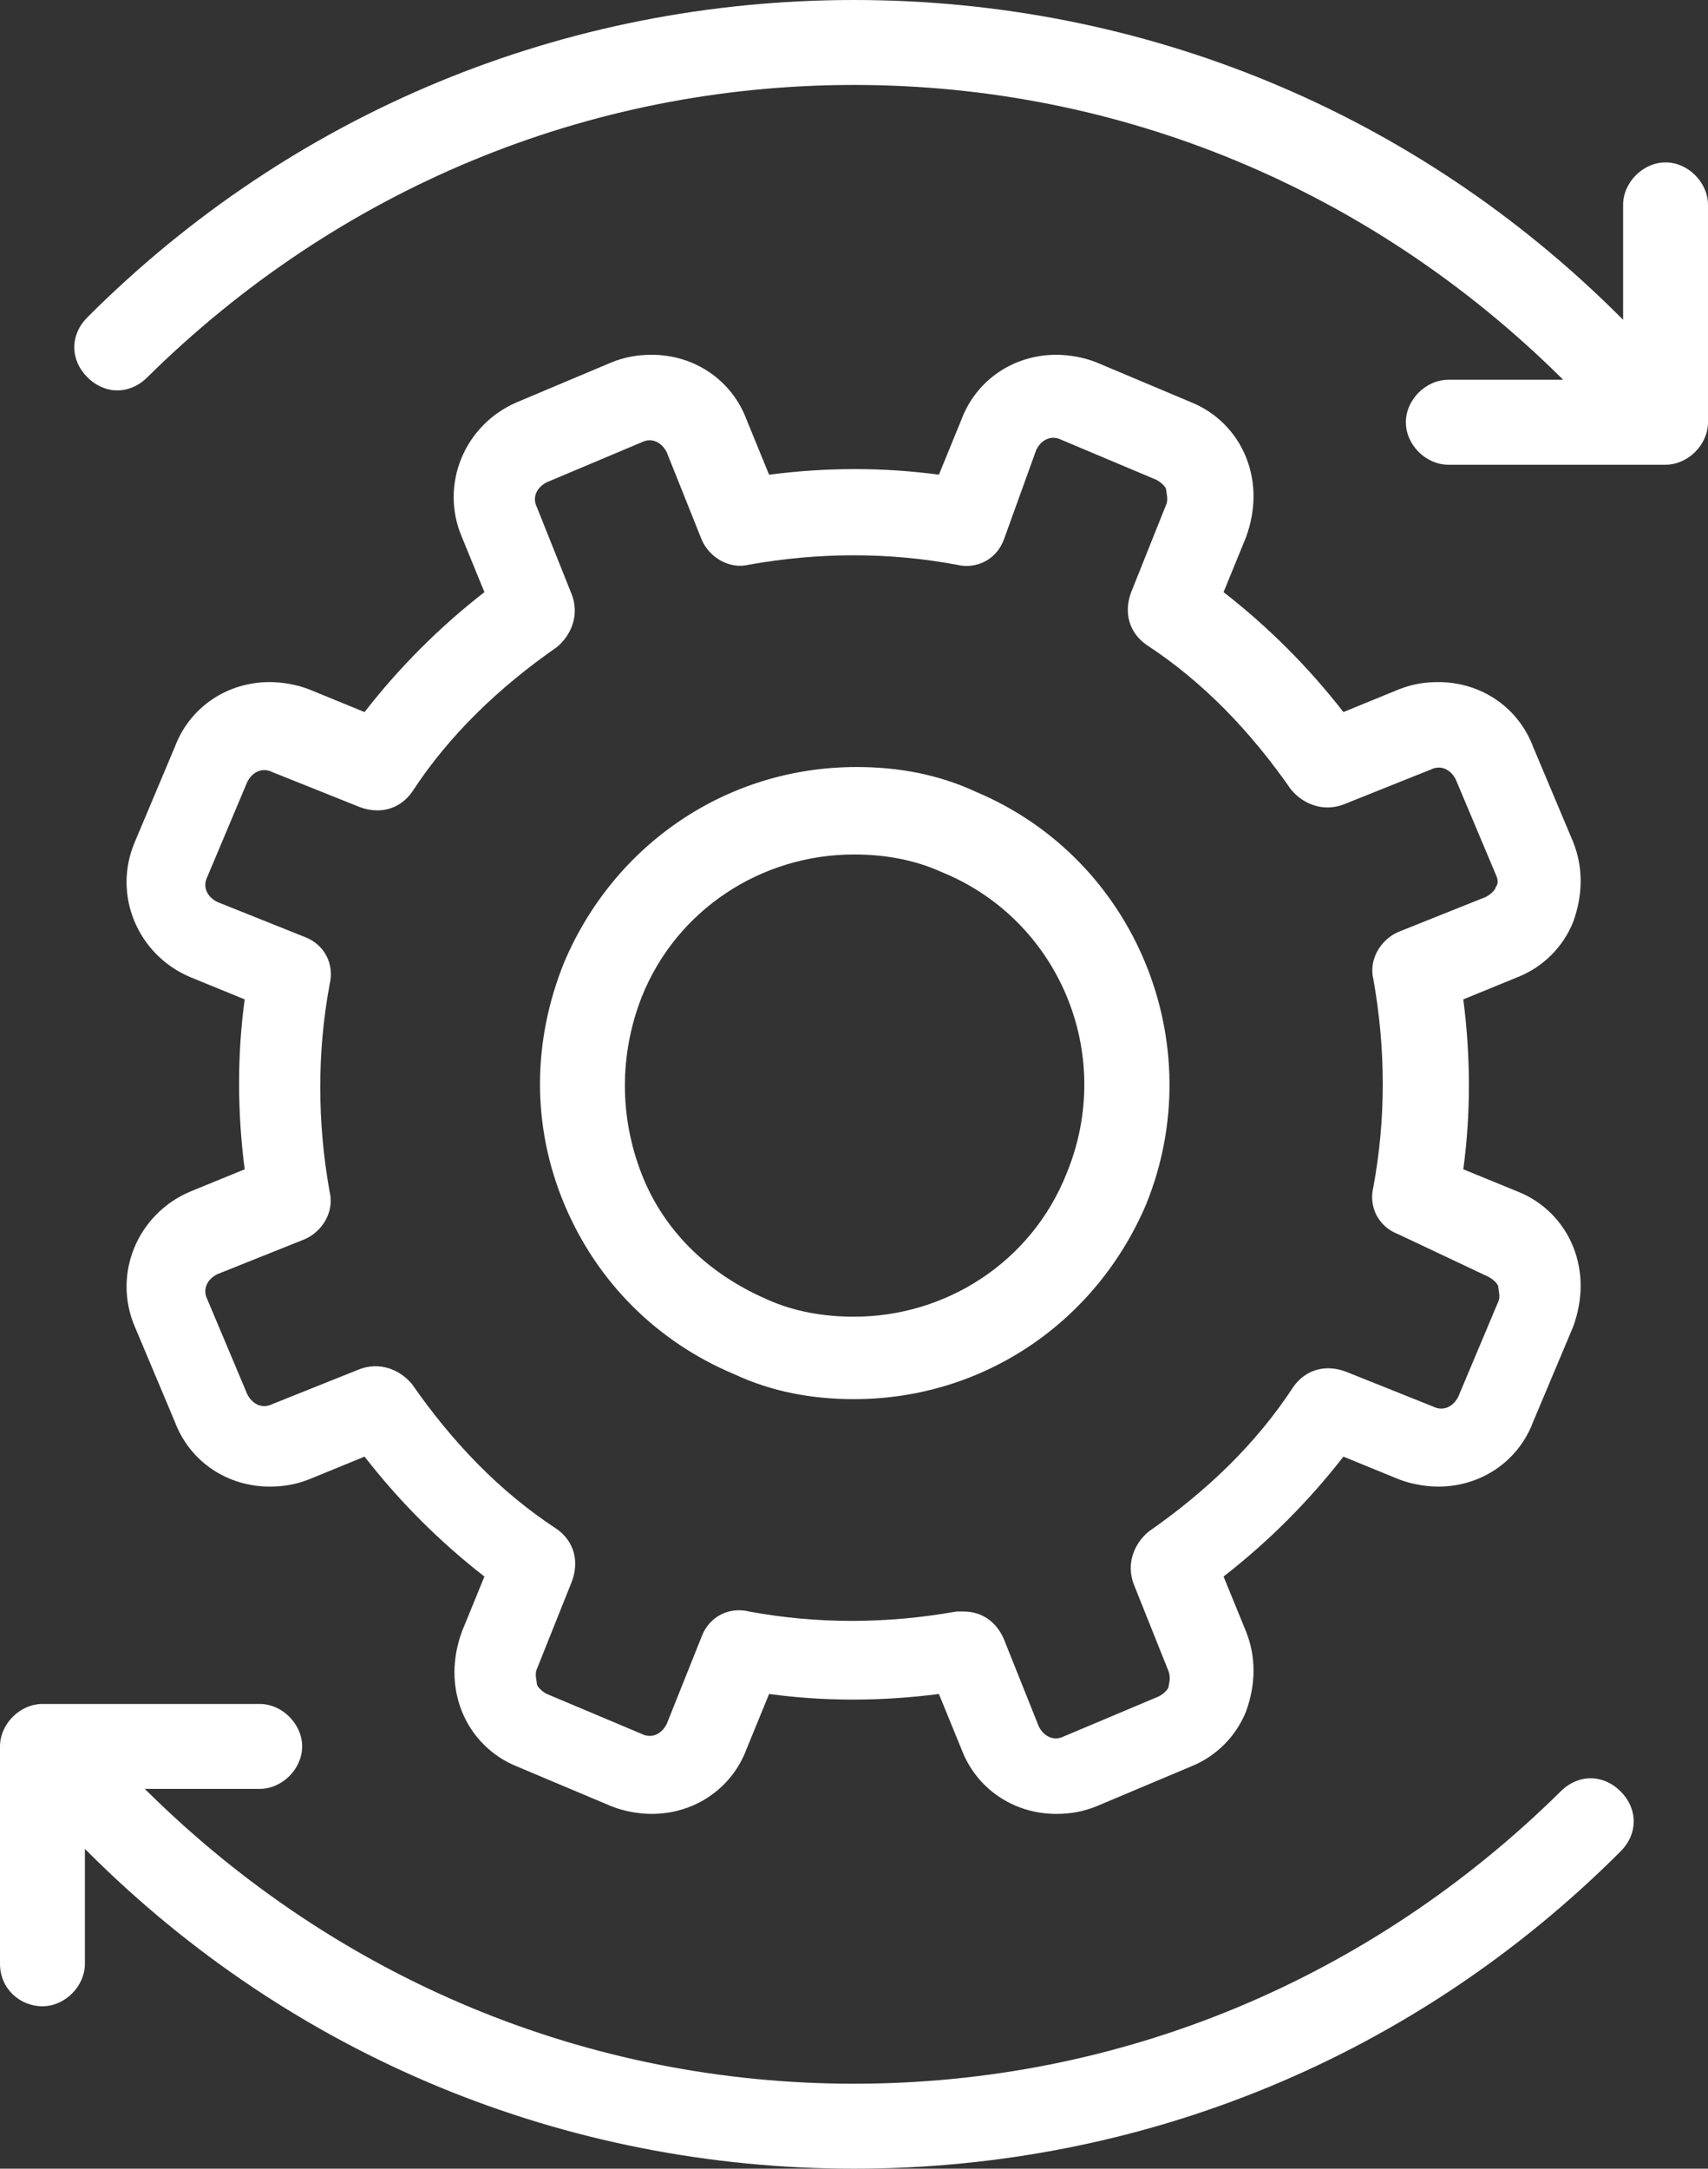 <?xml version="1.0" encoding="utf-8"?>
<!-- Generator: Adobe Illustrator 16.0.0, SVG Export Plug-In . SVG Version: 6.00 Build 0)  -->
<!DOCTYPE svg PUBLIC "-//W3C//DTD SVG 1.0//EN" "http://www.w3.org/TR/2001/REC-SVG-20010904/DTD/svg10.dtd">
<svg version="1.0" id="Layer_1" xmlns="http://www.w3.org/2000/svg" xmlns:xlink="http://www.w3.org/1999/xlink" x="0px" y="0px"
	 width="492.169px" height="624.568px" viewBox="253.915 187.716 492.169 624.568"
	 enable-background="new 253.915 187.716 492.169 624.568" xml:space="preserve">
<rect x="253.915" y="187.716" width="492.169" height="624.568" fill="#333333" stroke="none"/>
<path fill="#FFFFFF" d="M279.099,296.368c-5.037-5.037-5.037-12.232,0-17.27c59.002-59.003,137.434-91.382,220.901-91.382
	s161.898,32.379,220.9,91.382l0.721,0.72v-33.099c0-6.476,5.756-12.231,12.23-12.231c6.478,0,12.232,5.757,12.232,12.231v62.602
	c0,6.476-5.756,12.233-12.232,12.233h-62.601c-6.475,0-12.231-5.757-12.231-12.233c0-6.477,5.758-12.232,12.231-12.232h33.1
	l-0.719-0.719C648.945,242.402,576.991,212.181,500,212.181s-148.946,30.221-203.631,84.187
	C291.332,301.405,284.136,301.405,279.099,296.368z M266.147,765.513c6.476,0,12.233-5.756,12.233-12.231v-33.1l0.719,0.72
	c59.002,59.003,137.434,91.383,220.901,91.383s161.898-32.38,220.9-91.383c5.037-5.036,5.037-12.231,0-17.269
	c-5.036-5.038-12.231-5.038-17.269,0C648.945,757.598,576.991,787.819,500,787.819s-148.946-30.223-203.631-84.188l-0.72-0.722
	h33.099c6.476,0,12.233-5.755,12.233-12.231c0-6.476-5.758-12.23-12.233-12.23h-62.601c-6.476,0-12.232,5.755-12.232,12.23v62.602
	C253.915,760.476,259.671,765.513,266.147,765.513z M584.188,534.539c-14.392,33.817-46.771,56.123-84.188,56.123
	c-12.232,0-23.746-2.157-34.539-7.195c-22.306-9.354-39.575-26.622-48.928-48.928c-9.354-22.307-9.354-46.771,0-69.797
	c14.391-33.818,46.771-56.125,84.187-56.125c12.233,0,23.746,2.158,34.539,7.195C581.309,435.241,602.896,488.487,584.188,534.539z
	 M525.185,438.838c-7.916-3.597-16.55-5.037-25.185-5.037c-26.623,0-51.088,15.83-61.162,41.015c-6.476,16.55-6.476,34.539,0,51.087
	c6.477,16.55,19.428,28.781,35.979,35.978c7.915,3.599,16.55,5.037,25.184,5.037c26.623,0,51.088-15.83,61.161-41.015
	C575.553,491.366,559.002,452.51,525.185,438.838z M691.399,469.06l-15.829,6.477c2.158,16.55,2.158,33.1,0,48.93l15.829,6.478
	c7.194,2.877,12.951,8.633,15.831,15.828c2.877,7.195,2.877,15.11,0,23.025l-11.515,27.343
	c-4.316,11.514-15.11,18.708-27.342,18.708c-3.598,0-7.916-0.719-11.514-2.156l-15.83-6.478
	c-10.074,12.951-21.587,24.465-34.538,34.537l6.475,15.831c2.879,7.196,2.879,15.11,0,23.024
	c-2.877,7.195-8.633,12.951-15.829,15.831l-27.343,11.513c-3.598,1.438-7.196,2.158-11.513,2.158
	c-12.232,0-23.025-7.196-27.342-18.708l-6.478-15.829c-16.551,2.158-33.099,2.158-48.93,0l-6.477,15.829
	c-4.316,11.512-15.109,18.708-27.342,18.708c-3.598,0-7.915-0.721-11.513-2.158l-27.343-11.513
	c-7.195-2.88-12.952-8.636-15.83-15.831s-2.878-15.109,0-23.024l6.476-15.831c-12.952-10.072-24.464-21.586-34.538-34.537
	l-15.831,6.478c-3.598,1.438-7.195,2.156-11.512,2.156c-12.231,0-23.025-7.194-27.342-18.708l-11.513-27.343
	c-6.476-15.109,0.719-32.38,15.83-38.854l15.83-6.478c-2.157-16.551-2.157-33.099,0-48.93l-15.83-6.477
	c-15.109-6.476-22.306-23.744-15.83-38.855l11.513-27.343c4.316-11.512,15.109-18.708,27.342-18.708
	c3.598,0,7.915,0.719,11.512,2.158l15.831,6.476c10.074-12.952,21.586-24.464,34.538-34.538l-6.476-15.83
	c-6.477-15.11,0.72-32.38,15.83-38.855l27.343-11.513c3.598-1.438,7.196-2.159,11.513-2.159c12.232,0,23.025,7.195,27.342,18.708
	l6.477,15.83c16.55-2.158,33.1-2.158,48.93,0l6.478-15.83c4.315-11.513,15.108-18.708,27.342-18.708
	c3.598,0,7.915,0.72,11.513,2.159l27.343,11.513c7.196,2.878,12.952,8.635,15.829,15.83c2.879,7.196,2.879,15.111,0,23.025
	l-6.475,15.83c12.951,10.074,24.464,21.586,34.538,34.538l15.83-6.476c3.598-1.439,7.194-2.158,11.514-2.158
	c12.229,0,23.024,7.195,27.342,18.708l11.515,27.343c2.877,7.196,2.877,15.111,0,23.026
	C704.352,460.425,698.595,466.181,691.399,469.06z M684.924,439.558l-11.514-27.343c-1.438-2.878-4.316-4.315-7.195-2.878
	l-25.184,10.074c-5.756,2.159-11.515,0-15.11-4.317c-11.513-16.549-25.185-30.939-41.733-41.732
	c-5.036-3.598-6.477-9.354-4.316-15.111l10.073-25.184c0.719-1.439,0-3.598,0-4.317c0-0.719-1.438-2.158-2.879-2.878l-27.342-11.512
	c-2.879-1.439-5.758,0-7.195,2.878l-9.354,25.904c-2.16,5.756-7.916,8.635-13.673,7.195c-19.428-3.598-39.575-3.598-59.722,0
	c-5.757,1.439-11.514-2.158-13.671-7.195l-10.074-25.184c-1.438-2.878-4.317-4.317-7.195-2.878l-27.343,11.513
	c-2.878,1.439-4.317,4.317-2.878,7.195l10.073,25.184c2.158,5.757,0,11.513-4.317,15.11c-16.549,11.513-30.94,25.184-41.734,41.733
	c-3.598,5.038-9.354,6.476-15.11,4.317l-25.185-10.074c-2.877-1.438-5.756,0-7.193,2.879l-11.515,27.343
	c-1.438,2.877,0,5.756,2.878,7.194l25.186,10.073c5.757,2.159,8.634,7.915,7.195,13.672c-3.599,19.429-3.599,39.575,0,59.724
	c1.438,5.756-2.159,11.512-7.195,13.67l-25.186,10.073c-2.878,1.439-4.316,4.316-2.878,7.195l11.515,27.344
	c1.438,2.879,4.316,4.316,7.193,2.879l25.185-10.073c5.757-2.159,11.513,0,15.11,4.315c11.514,16.551,25.186,30.941,41.734,41.734
	c5.037,3.598,6.476,9.354,4.317,15.11l-10.073,25.185c-0.72,1.438,0,3.598,0,4.316c0,0.718,1.438,2.158,2.878,2.879l27.343,11.512
	c2.878,1.439,5.757,0,7.195-2.879l10.074-25.184c2.157-5.757,7.915-8.635,13.671-7.195c19.427,3.598,39.575,3.598,59.722,0
	c0.719,0,1.44,0,2.159,0c5.037,0,9.354,2.878,11.514,7.915l10.073,25.185c1.438,2.878,4.315,4.317,7.195,2.878l27.342-11.513
	c1.439-0.719,2.878-2.159,2.878-2.879c0-0.719,0.721-2.158,0-4.316l-10.073-25.185c-2.157-5.757,0-11.513,4.317-15.11
	c16.55-11.512,30.939-25.185,41.733-41.733c3.599-5.035,9.354-6.477,15.109-4.316l25.185,10.073c2.88,1.438,5.758,0,7.195-2.878
	l11.514-27.345c0.721-1.438,0-3.598,0-4.315c0-0.72-1.439-2.158-2.879-2.879l-25.902-12.23c-5.758-2.16-8.636-7.916-7.195-13.673
	c3.598-19.428,3.598-39.575,0-59.722c-1.439-5.756,2.158-11.512,7.195-13.671l25.185-10.074c1.438-0.719,2.878-2.158,2.878-2.878
	C685.644,442.436,685.644,440.997,684.924,439.558z"/>
</svg>
